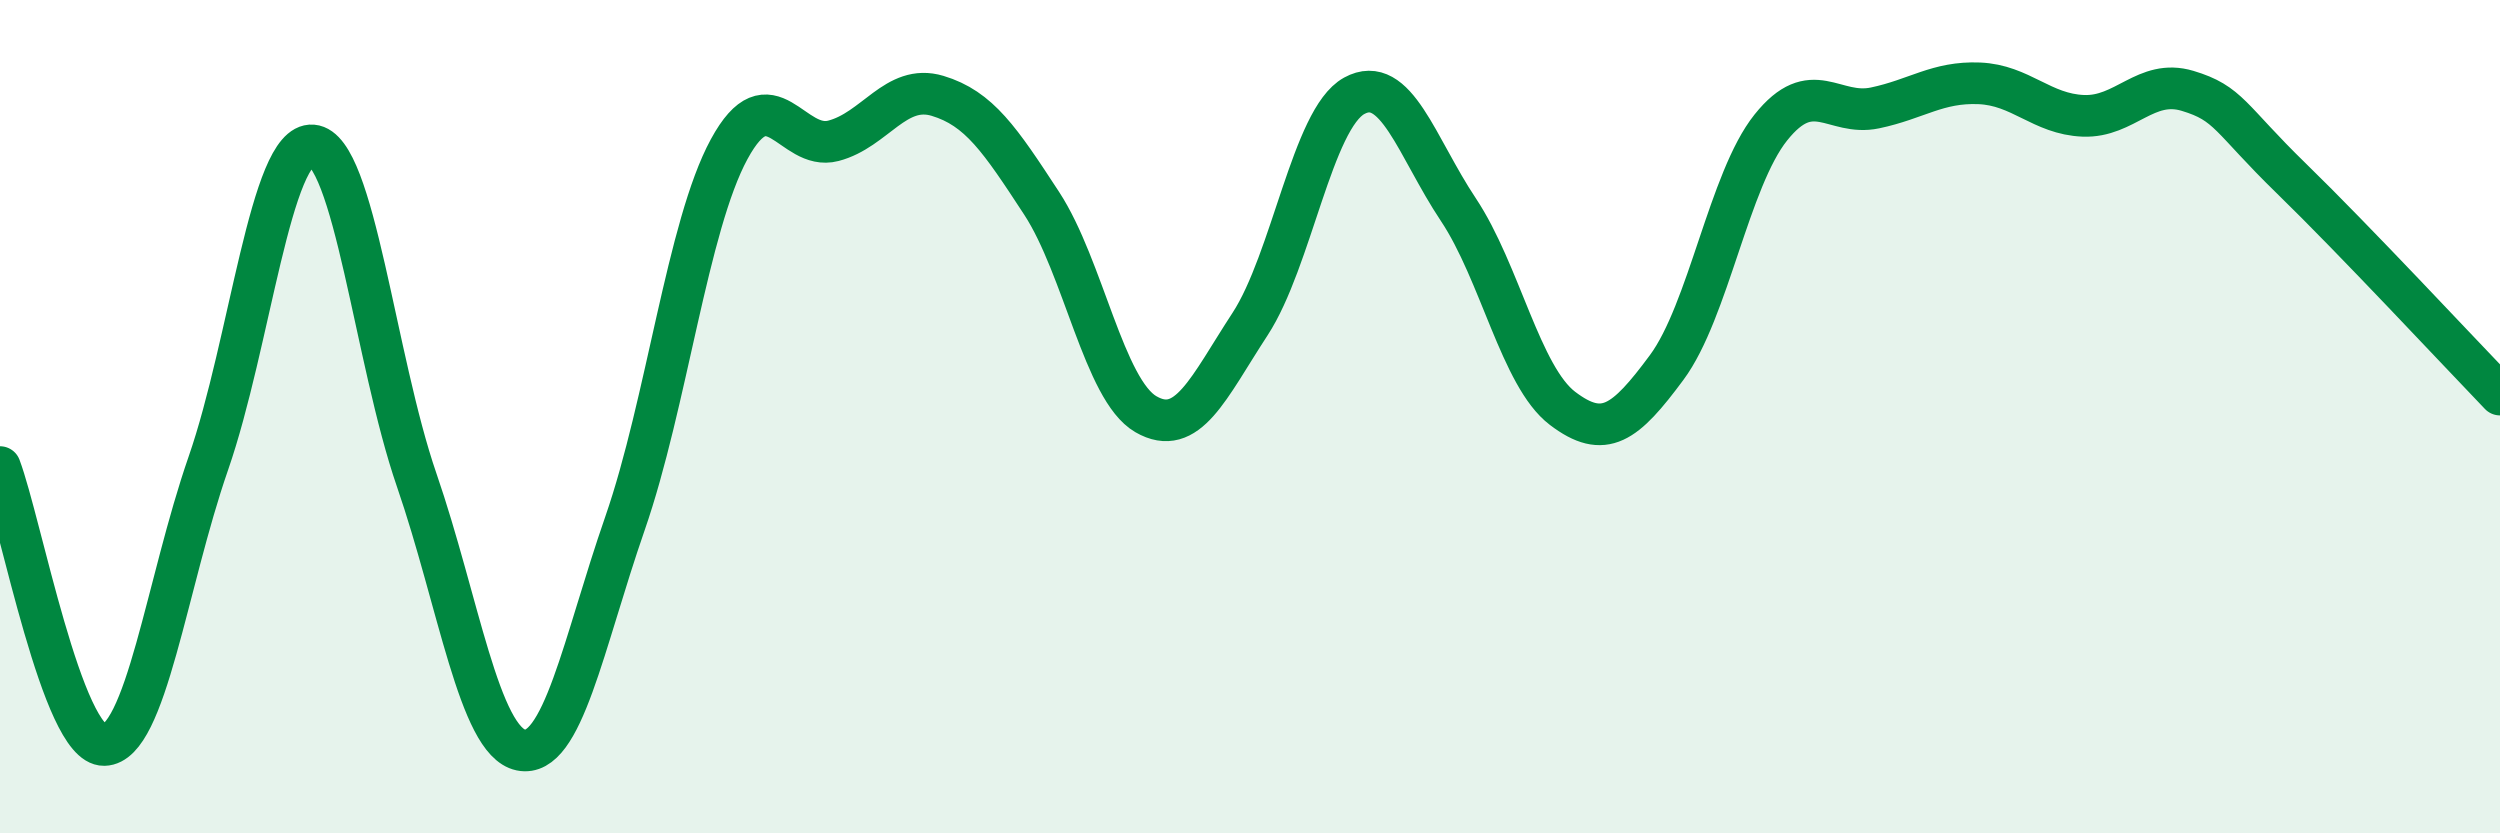
    <svg width="60" height="20" viewBox="0 0 60 20" xmlns="http://www.w3.org/2000/svg">
      <path
        d="M 0,11.21 C 0.5,12.54 1.5,17.9 2.5,17.88 C 3.5,17.86 4,14 5,11.12 C 6,8.24 6.5,3.41 7.5,3.49 C 8.5,3.57 9,8.62 10,11.52 C 11,14.42 11.5,17.79 12.5,18 C 13.5,18.21 14,15.44 15,12.56 C 16,9.68 16.5,5.42 17.5,3.58 C 18.5,1.74 19,3.64 20,3.38 C 21,3.12 21.5,2 22.5,2.3 C 23.5,2.6 24,3.35 25,4.88 C 26,6.41 26.5,9.36 27.5,9.94 C 28.5,10.52 29,9.31 30,7.78 C 31,6.25 31.5,2.85 32.5,2.3 C 33.5,1.75 34,3.53 35,5.03 C 36,6.53 36.5,9.04 37.5,9.8 C 38.5,10.56 39,10.17 40,8.82 C 41,7.47 41.5,4.31 42.5,3.06 C 43.5,1.81 44,2.8 45,2.59 C 46,2.38 46.5,1.96 47.5,2 C 48.5,2.04 49,2.74 50,2.78 C 51,2.82 51.5,1.88 52.5,2.18 C 53.5,2.48 53.5,2.83 55,4.29 C 56.5,5.75 59,8.43 60,9.47L60 20L0 20Z"
        fill="#008740"
        opacity="0.1"
        stroke-linecap="round"
        stroke-linejoin="round"
      />
      <path
        d="M 0,11.21 C 0.5,12.54 1.5,17.9 2.5,17.88 C 3.5,17.86 4,14 5,11.12 C 6,8.24 6.5,3.41 7.5,3.49 C 8.5,3.57 9,8.62 10,11.52 C 11,14.42 11.5,17.79 12.5,18 C 13.5,18.21 14,15.44 15,12.56 C 16,9.68 16.5,5.42 17.5,3.58 C 18.5,1.74 19,3.64 20,3.38 C 21,3.12 21.5,2 22.5,2.3 C 23.5,2.6 24,3.35 25,4.88 C 26,6.41 26.5,9.36 27.5,9.94 C 28.5,10.52 29,9.31 30,7.78 C 31,6.25 31.5,2.85 32.5,2.3 C 33.5,1.75 34,3.53 35,5.03 C 36,6.53 36.5,9.04 37.5,9.8 C 38.5,10.56 39,10.17 40,8.82 C 41,7.47 41.5,4.31 42.5,3.06 C 43.5,1.81 44,2.8 45,2.59 C 46,2.38 46.5,1.96 47.5,2 C 48.5,2.04 49,2.74 50,2.78 C 51,2.82 51.5,1.88 52.5,2.18 C 53.5,2.48 53.5,2.83 55,4.29 C 56.5,5.75 59,8.43 60,9.47"
        stroke="#008740"
        stroke-width="1"
        fill="none"
        stroke-linecap="round"
        stroke-linejoin="round"
      />
    </svg>
  